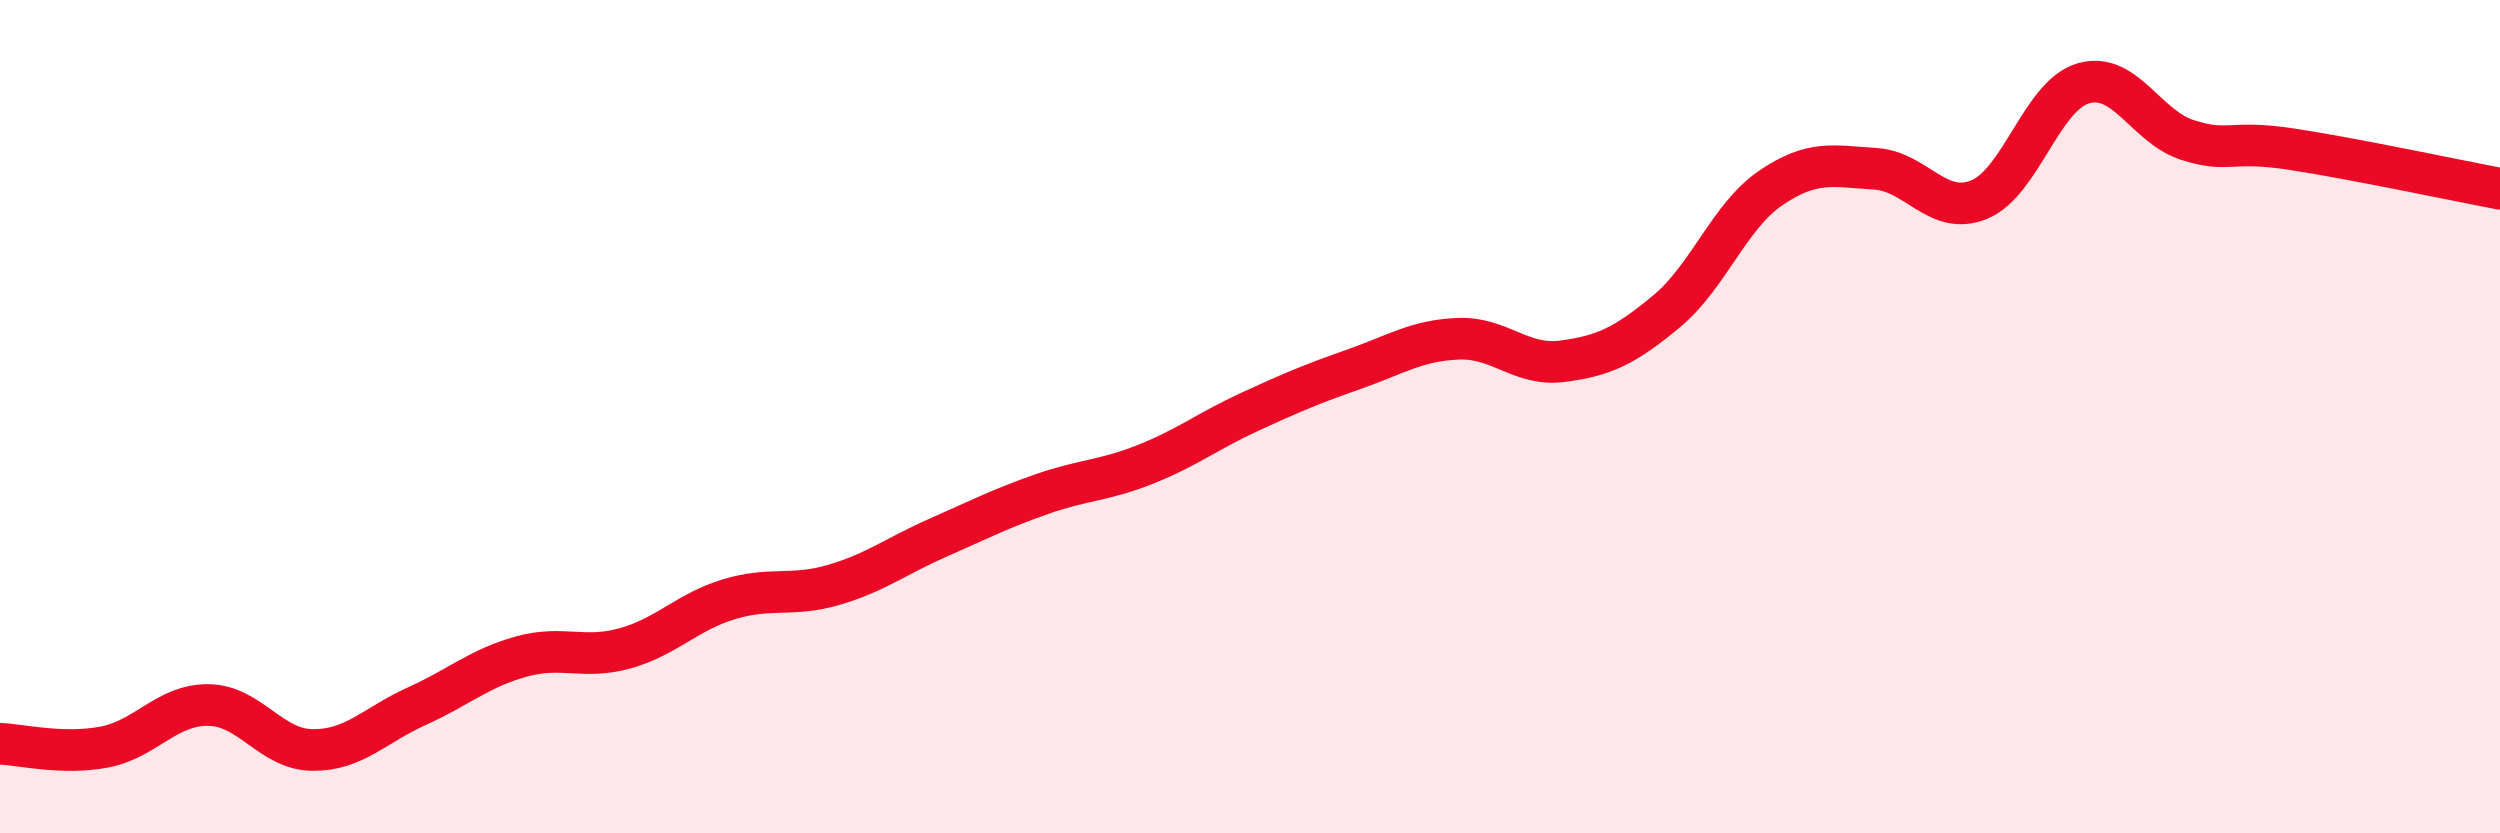 
    <svg width="60" height="20" viewBox="0 0 60 20" xmlns="http://www.w3.org/2000/svg">
      <path
        d="M 0,17.85 C 0.5,17.87 1.5,18.12 2.5,17.93 C 3.5,17.74 4,16.91 5,16.92 C 6,16.93 6.5,17.99 7.5,18 C 8.5,18.01 9,17.4 10,16.95 C 11,16.5 11.5,16.04 12.5,15.76 C 13.5,15.48 14,15.84 15,15.56 C 16,15.28 16.5,14.68 17.5,14.38 C 18.5,14.08 19,14.33 20,14.04 C 21,13.75 21.5,13.35 22.5,12.91 C 23.5,12.47 24,12.21 25,11.86 C 26,11.51 26.5,11.54 27.5,11.14 C 28.5,10.74 29,10.34 30,9.88 C 31,9.42 31.5,9.21 32.5,8.86 C 33.5,8.51 34,8.17 35,8.13 C 36,8.09 36.5,8.8 37.5,8.67 C 38.5,8.54 39,8.3 40,7.47 C 41,6.64 41.5,5.19 42.5,4.51 C 43.5,3.83 44,3.99 45,4.05 C 46,4.11 46.5,5.2 47.5,4.79 C 48.5,4.38 49,2.29 50,2 C 51,1.71 51.5,3.04 52.5,3.36 C 53.5,3.68 53.5,3.35 55,3.58 C 56.5,3.81 59,4.34 60,4.53L60 20L0 20Z"
        fill="#EB0A25"
        opacity="0.1"
        stroke-linecap="round"
        stroke-linejoin="round"
      />
      <path
        d="M 0,17.85 C 0.5,17.87 1.5,18.12 2.5,17.93 C 3.5,17.74 4,16.91 5,16.92 C 6,16.93 6.5,17.99 7.5,18 C 8.5,18.01 9,17.4 10,16.95 C 11,16.5 11.5,16.04 12.5,15.76 C 13.5,15.48 14,15.84 15,15.56 C 16,15.28 16.5,14.68 17.5,14.38 C 18.5,14.08 19,14.33 20,14.04 C 21,13.75 21.5,13.35 22.5,12.91 C 23.5,12.47 24,12.21 25,11.86 C 26,11.51 26.5,11.54 27.5,11.14 C 28.5,10.74 29,10.34 30,9.88 C 31,9.42 31.5,9.21 32.5,8.86 C 33.5,8.51 34,8.17 35,8.13 C 36,8.09 36.5,8.8 37.5,8.67 C 38.5,8.54 39,8.3 40,7.47 C 41,6.64 41.5,5.19 42.5,4.51 C 43.5,3.83 44,3.99 45,4.05 C 46,4.11 46.5,5.2 47.5,4.79 C 48.5,4.38 49,2.29 50,2 C 51,1.71 51.5,3.04 52.5,3.36 C 53.5,3.68 53.5,3.35 55,3.58 C 56.5,3.81 59,4.34 60,4.53"
        stroke="#EB0A25"
        stroke-width="1"
        fill="none"
        stroke-linecap="round"
        stroke-linejoin="round"
      />
    </svg>
  